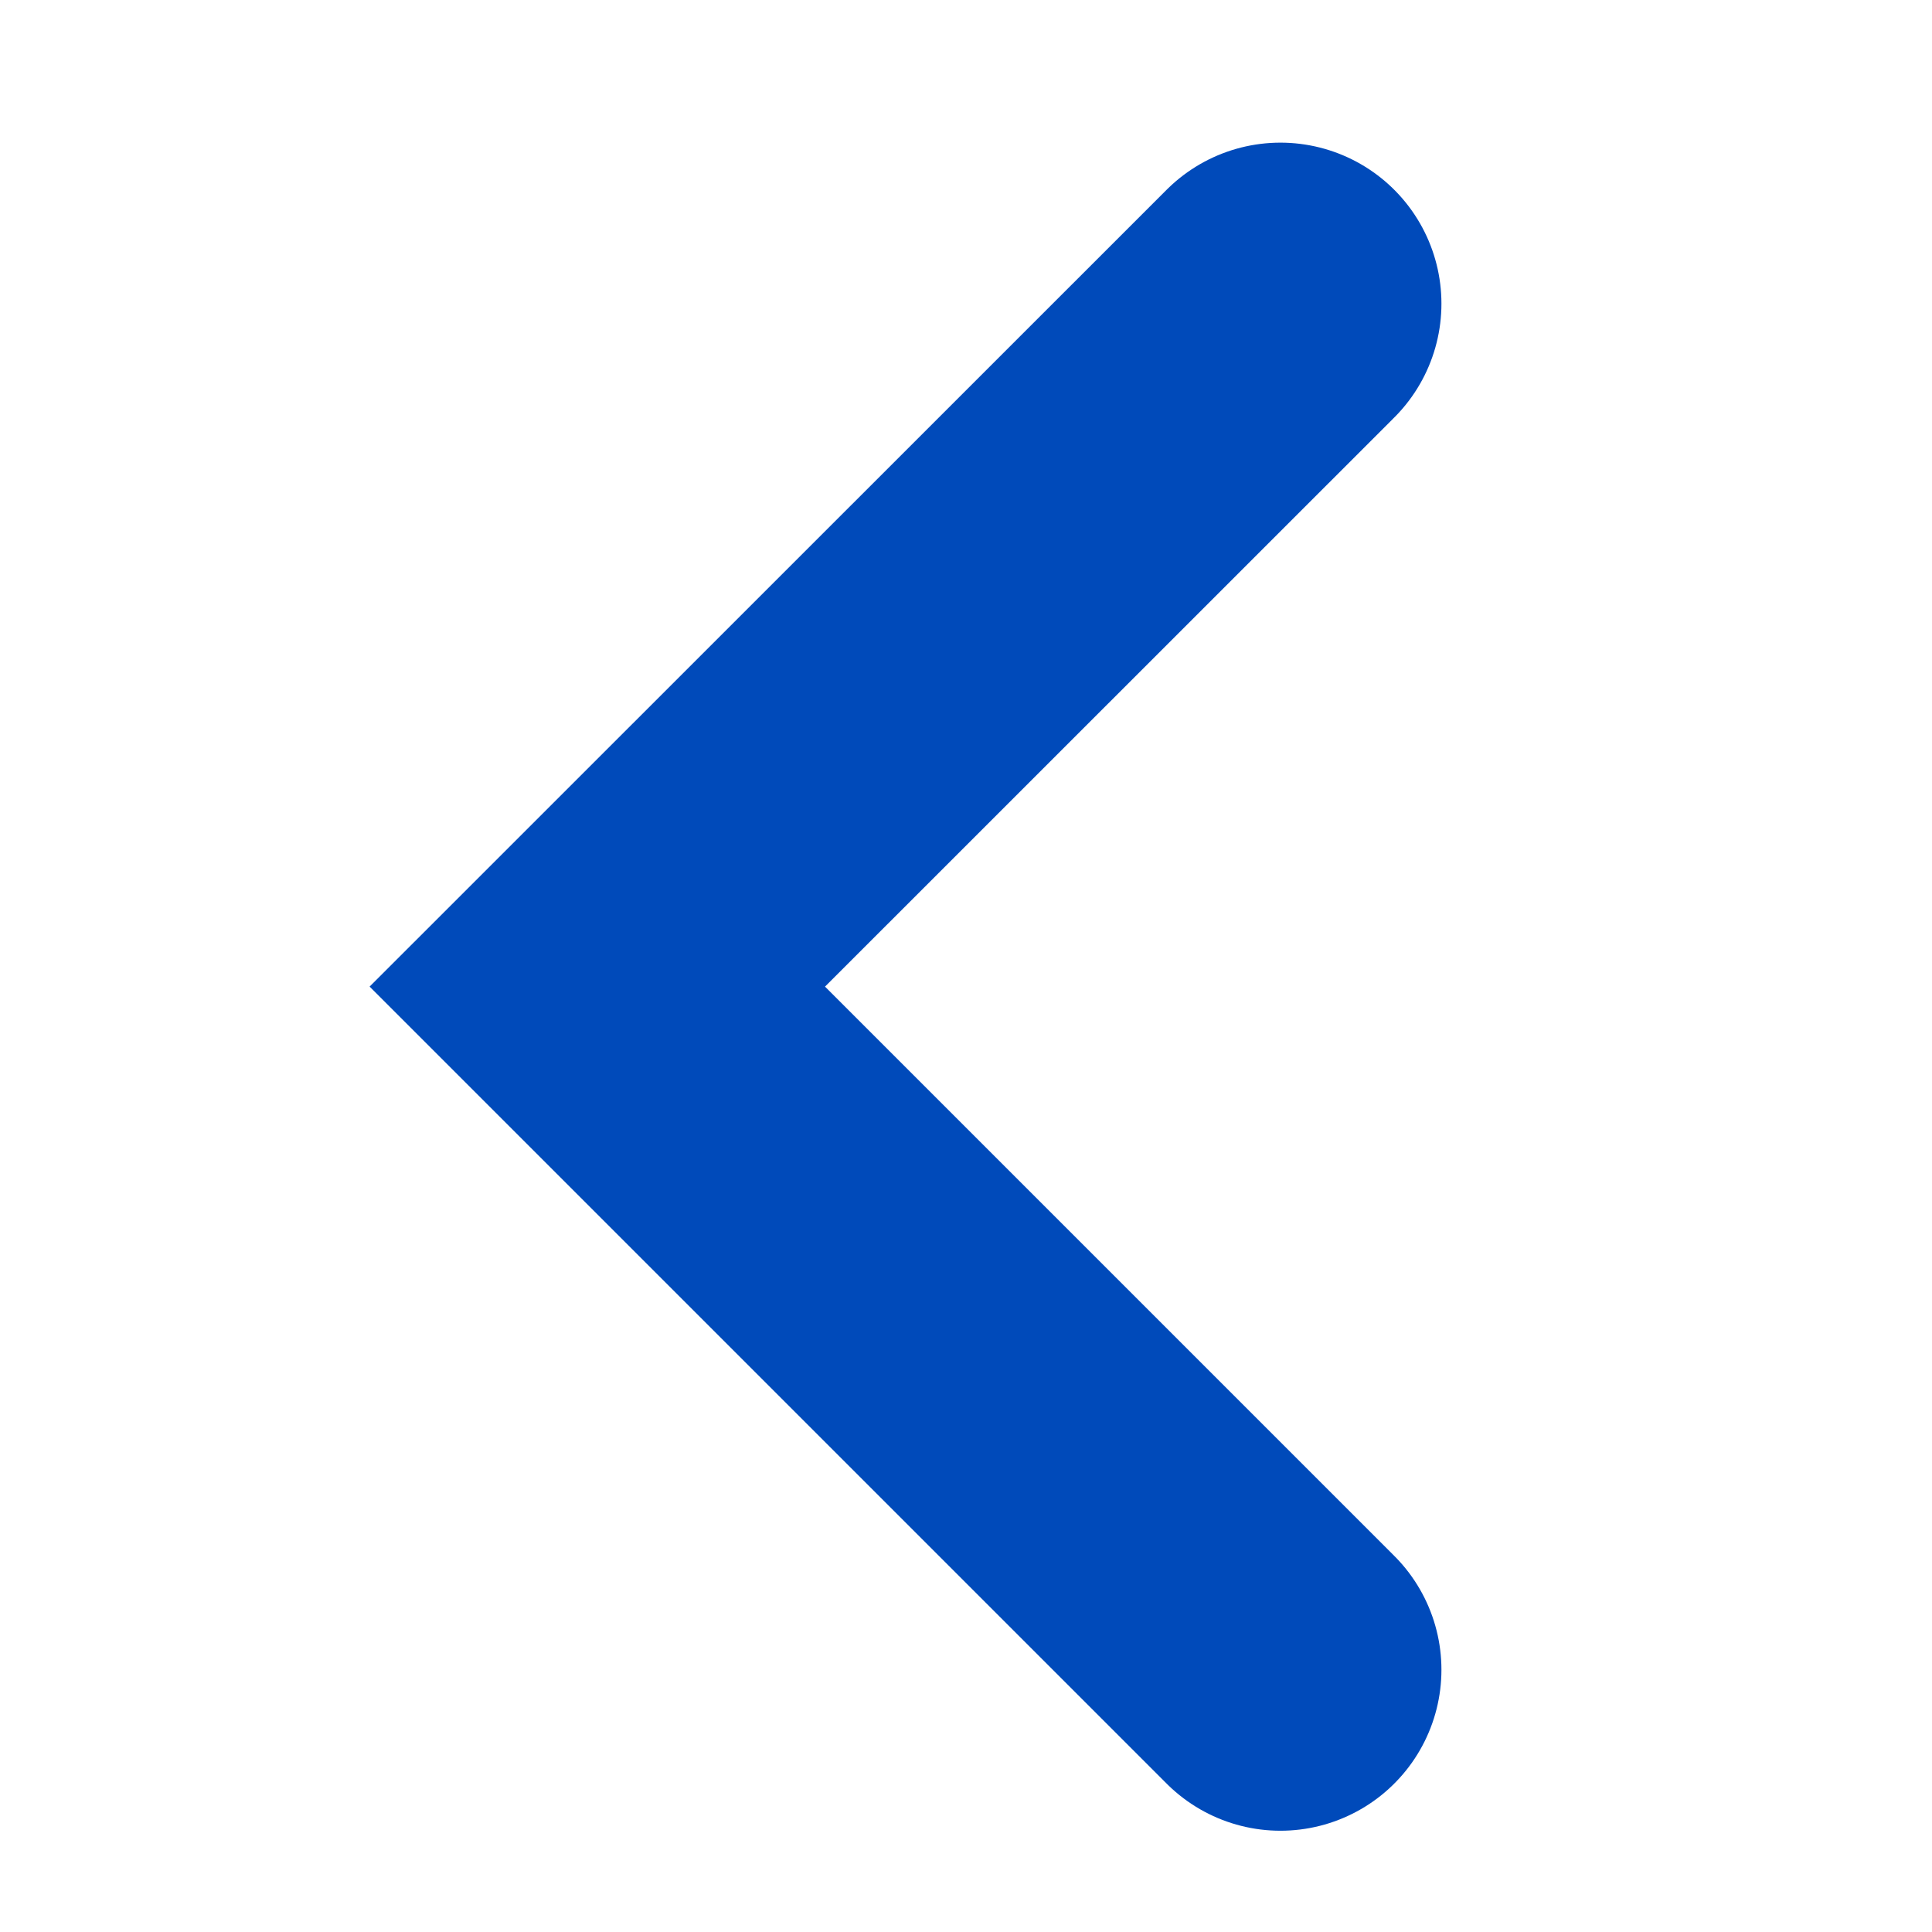 <svg width="12" height="12" viewBox="0 0 12 12" fill="none" xmlns="http://www.w3.org/2000/svg">
<path d="M7.953 10.371L3.71 6.128L7.953 1.886" stroke="#004ABA" stroke-width="2" stroke-linecap="round"/>
</svg>
